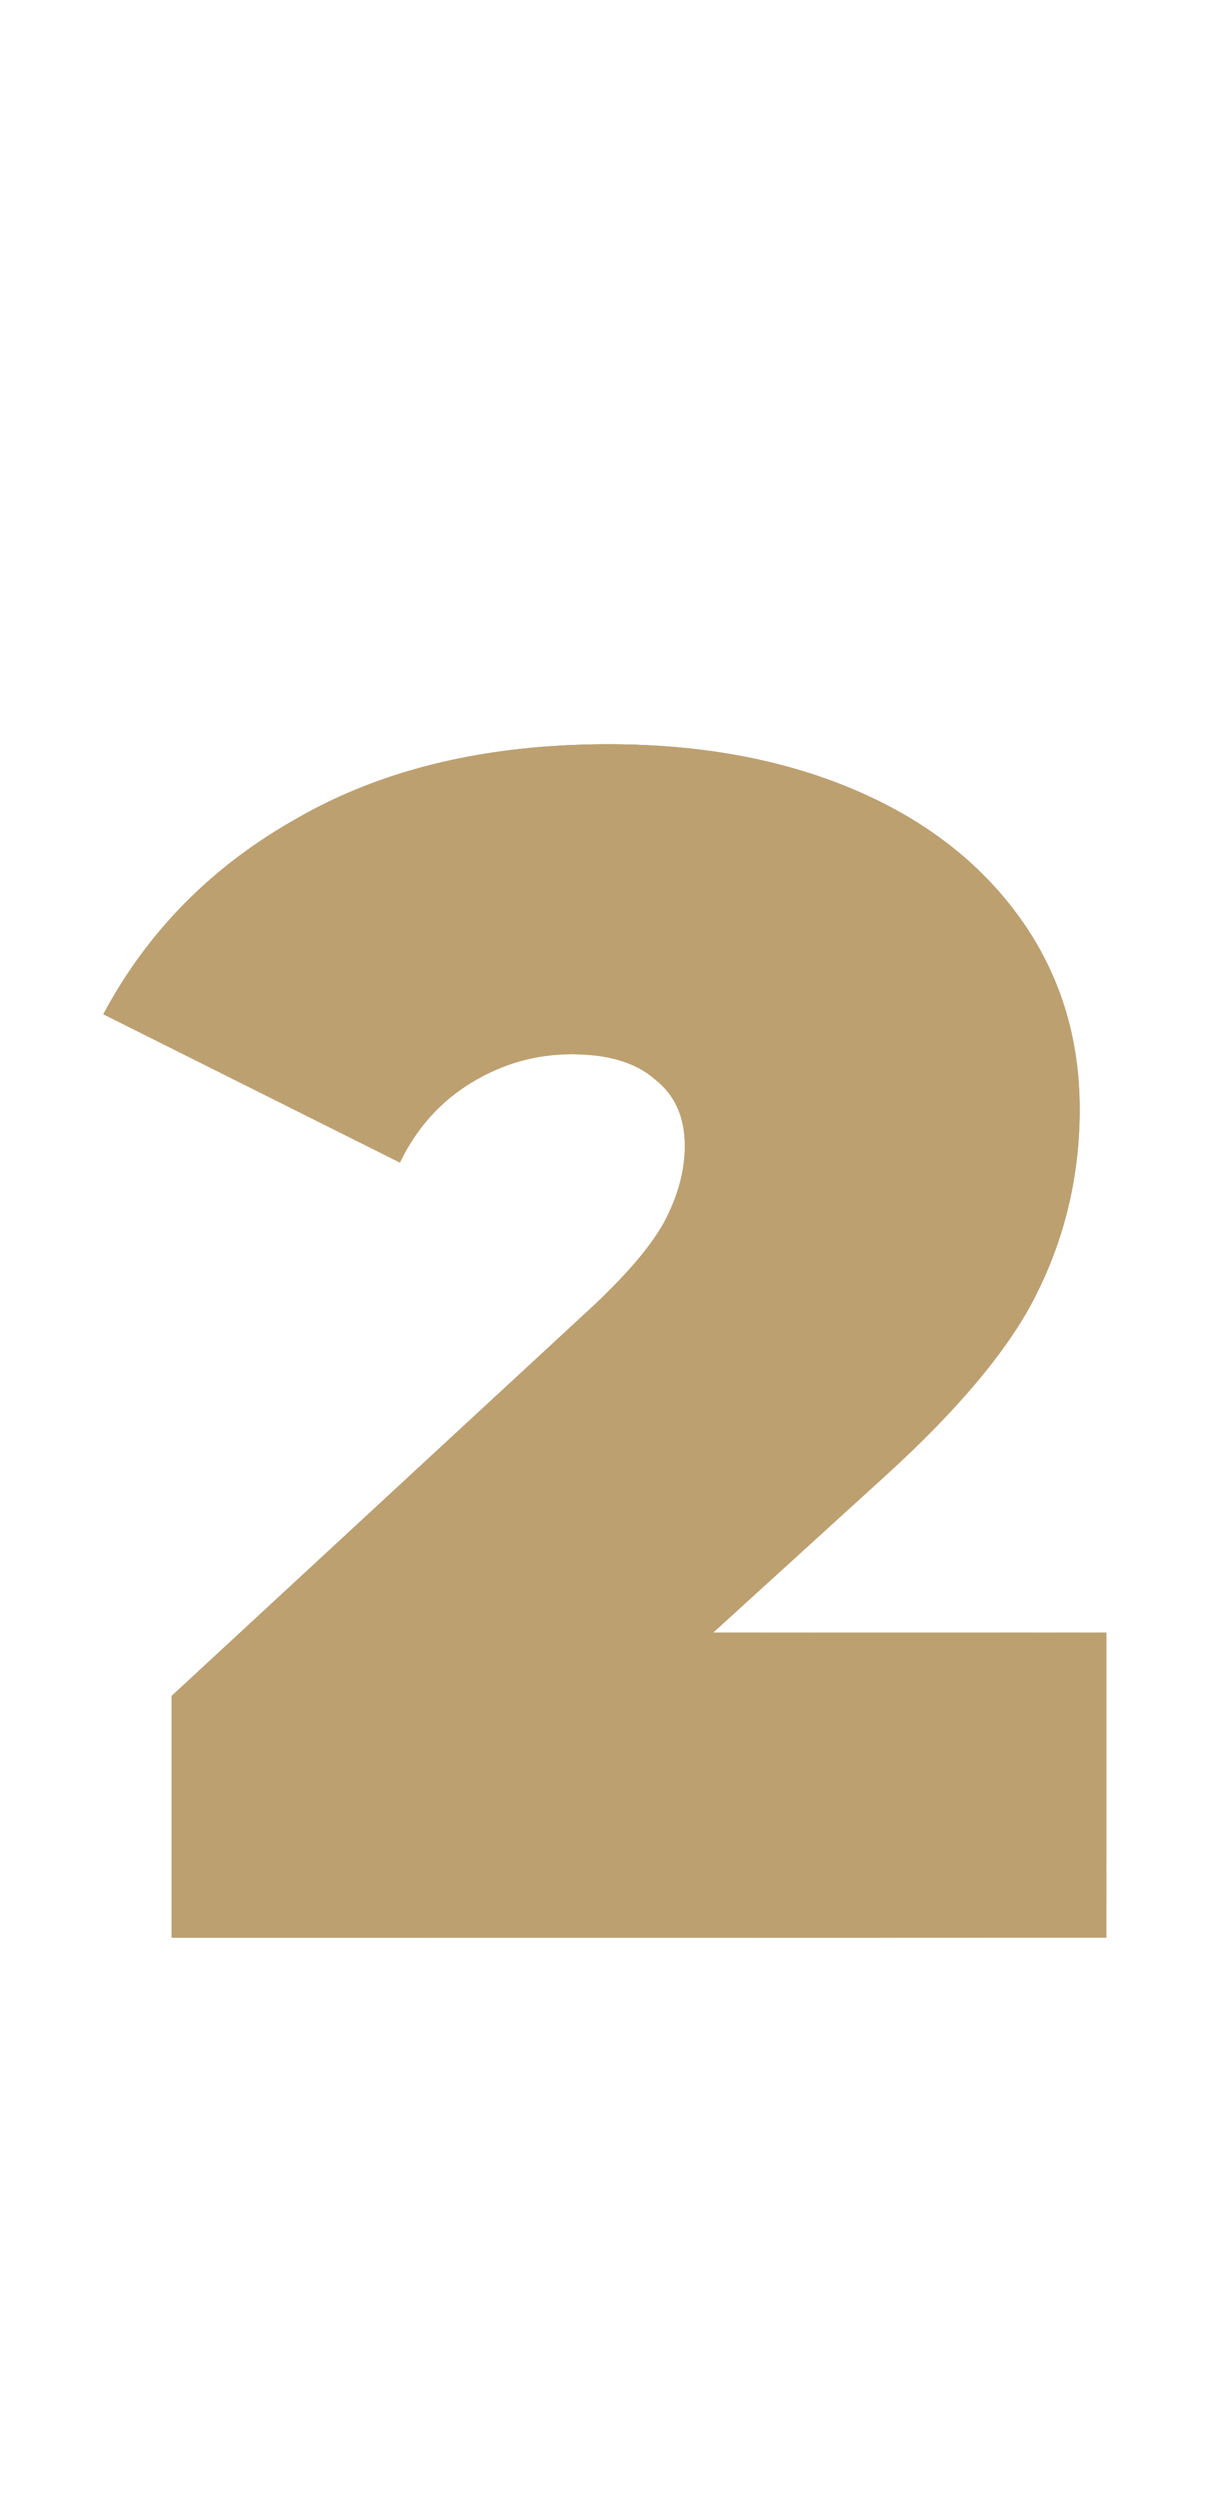 <?xml version="1.0" encoding="UTF-8"?> <svg xmlns="http://www.w3.org/2000/svg" width="58" height="120" viewBox="0 0 58 120" fill="none"> <g filter="url(#filter0_d_154_105)"> <path d="M53.12 74.36V89H8.24V77.4L28.48 58.68C30.24 57.027 31.413 55.613 32 54.44C32.587 53.267 32.88 52.12 32.88 51C32.88 49.613 32.4 48.547 31.44 47.8C30.533 47 29.2 46.6 27.44 46.6C25.733 46.6 24.133 47.053 22.64 47.96C21.147 48.867 20 50.147 19.2 51.8L4.96 44.68C7.093 40.68 10.213 37.533 14.32 35.24C18.427 32.893 23.387 31.72 29.2 31.72C33.627 31.72 37.547 32.44 40.96 33.88C44.373 35.32 47.04 37.373 48.96 40.04C50.88 42.707 51.84 45.773 51.84 49.24C51.84 52.333 51.173 55.24 49.84 57.96C48.56 60.627 46.027 63.667 42.24 67.08L34.24 74.36H53.12Z" fill="url(#paint0_linear_154_105)"></path> <path d="M53.12 74.36V89H8.24V77.4L28.48 58.68C30.24 57.027 31.413 55.613 32 54.44C32.587 53.267 32.88 52.12 32.88 51C32.88 49.613 32.4 48.547 31.44 47.8C30.533 47 29.2 46.6 27.44 46.6C25.733 46.6 24.133 47.053 22.64 47.96C21.147 48.867 20 50.147 19.2 51.8L4.96 44.68C7.093 40.68 10.213 37.533 14.32 35.24C18.427 32.893 23.387 31.72 29.2 31.72C33.627 31.72 37.547 32.44 40.96 33.88C44.373 35.32 47.04 37.373 48.96 40.04C50.88 42.707 51.84 45.773 51.84 49.24C51.84 52.333 51.173 55.24 49.84 57.96C48.56 60.627 46.027 63.667 42.24 67.08L34.24 74.36H53.12Z" fill="url(#paint1_radial_154_105)" style="mix-blend-mode:overlay"></path> <path d="M53.12 74.36V89H8.24V77.4L28.48 58.68C30.24 57.027 31.413 55.613 32 54.44C32.587 53.267 32.88 52.12 32.88 51C32.88 49.613 32.4 48.547 31.44 47.8C30.533 47 29.2 46.6 27.44 46.6C25.733 46.6 24.133 47.053 22.64 47.96C21.147 48.867 20 50.147 19.2 51.8L4.96 44.68C7.093 40.68 10.213 37.533 14.32 35.24C18.427 32.893 23.387 31.72 29.2 31.72C33.627 31.72 37.547 32.44 40.96 33.88C44.373 35.32 47.04 37.373 48.96 40.04C50.88 42.707 51.84 45.773 51.84 49.24C51.84 52.333 51.173 55.24 49.84 57.96C48.56 60.627 46.027 63.667 42.24 67.08L34.24 74.36H53.12Z" fill="#BDA06F" style="mix-blend-mode:color"></path> </g> <defs> <filter id="filter0_d_154_105" x="0.96" y="31.72" width="56.16" height="65.28" filterUnits="userSpaceOnUse" color-interpolation-filters="sRGB"> <feFlood flood-opacity="0" result="BackgroundImageFix"></feFlood> <feColorMatrix in="SourceAlpha" type="matrix" values="0 0 0 0 0 0 0 0 0 0 0 0 0 0 0 0 0 0 127 0" result="hardAlpha"></feColorMatrix> <feOffset dy="4"></feOffset> <feGaussianBlur stdDeviation="2"></feGaussianBlur> <feComposite in2="hardAlpha" operator="out"></feComposite> <feColorMatrix type="matrix" values="0 0 0 0 0 0 0 0 0 0 0 0 0 0 0 0 0 0 0.25 0"></feColorMatrix> <feBlend mode="normal" in2="BackgroundImageFix" result="effect1_dropShadow_154_105"></feBlend> <feBlend mode="normal" in="SourceGraphic" in2="effect1_dropShadow_154_105" result="shape"></feBlend> </filter> <linearGradient id="paint0_linear_154_105" x1="34.5" y1="81.5" x2="66.082" y2="57.715" gradientUnits="userSpaceOnUse"> <stop stop-color="#576167"></stop> <stop offset="0.172" stop-color="#9EA1A2"></stop> <stop offset="0.542" stop-color="#848989"></stop> <stop offset="0.651" stop-color="#576167"></stop> <stop offset="0.859" stop-color="#576167"></stop> <stop offset="0.935" stop-color="#757A7E"></stop> <stop offset="1" stop-color="#576167"></stop> </linearGradient> <radialGradient id="paint1_radial_154_105" cx="0" cy="0" r="1" gradientUnits="userSpaceOnUse" gradientTransform="translate(27.642 85) rotate(-104.931) scale(101.425 55.156)"> <stop stop-color="white" stop-opacity="0"></stop> <stop offset="0.932" stop-color="white"></stop> </radialGradient> </defs> </svg> 